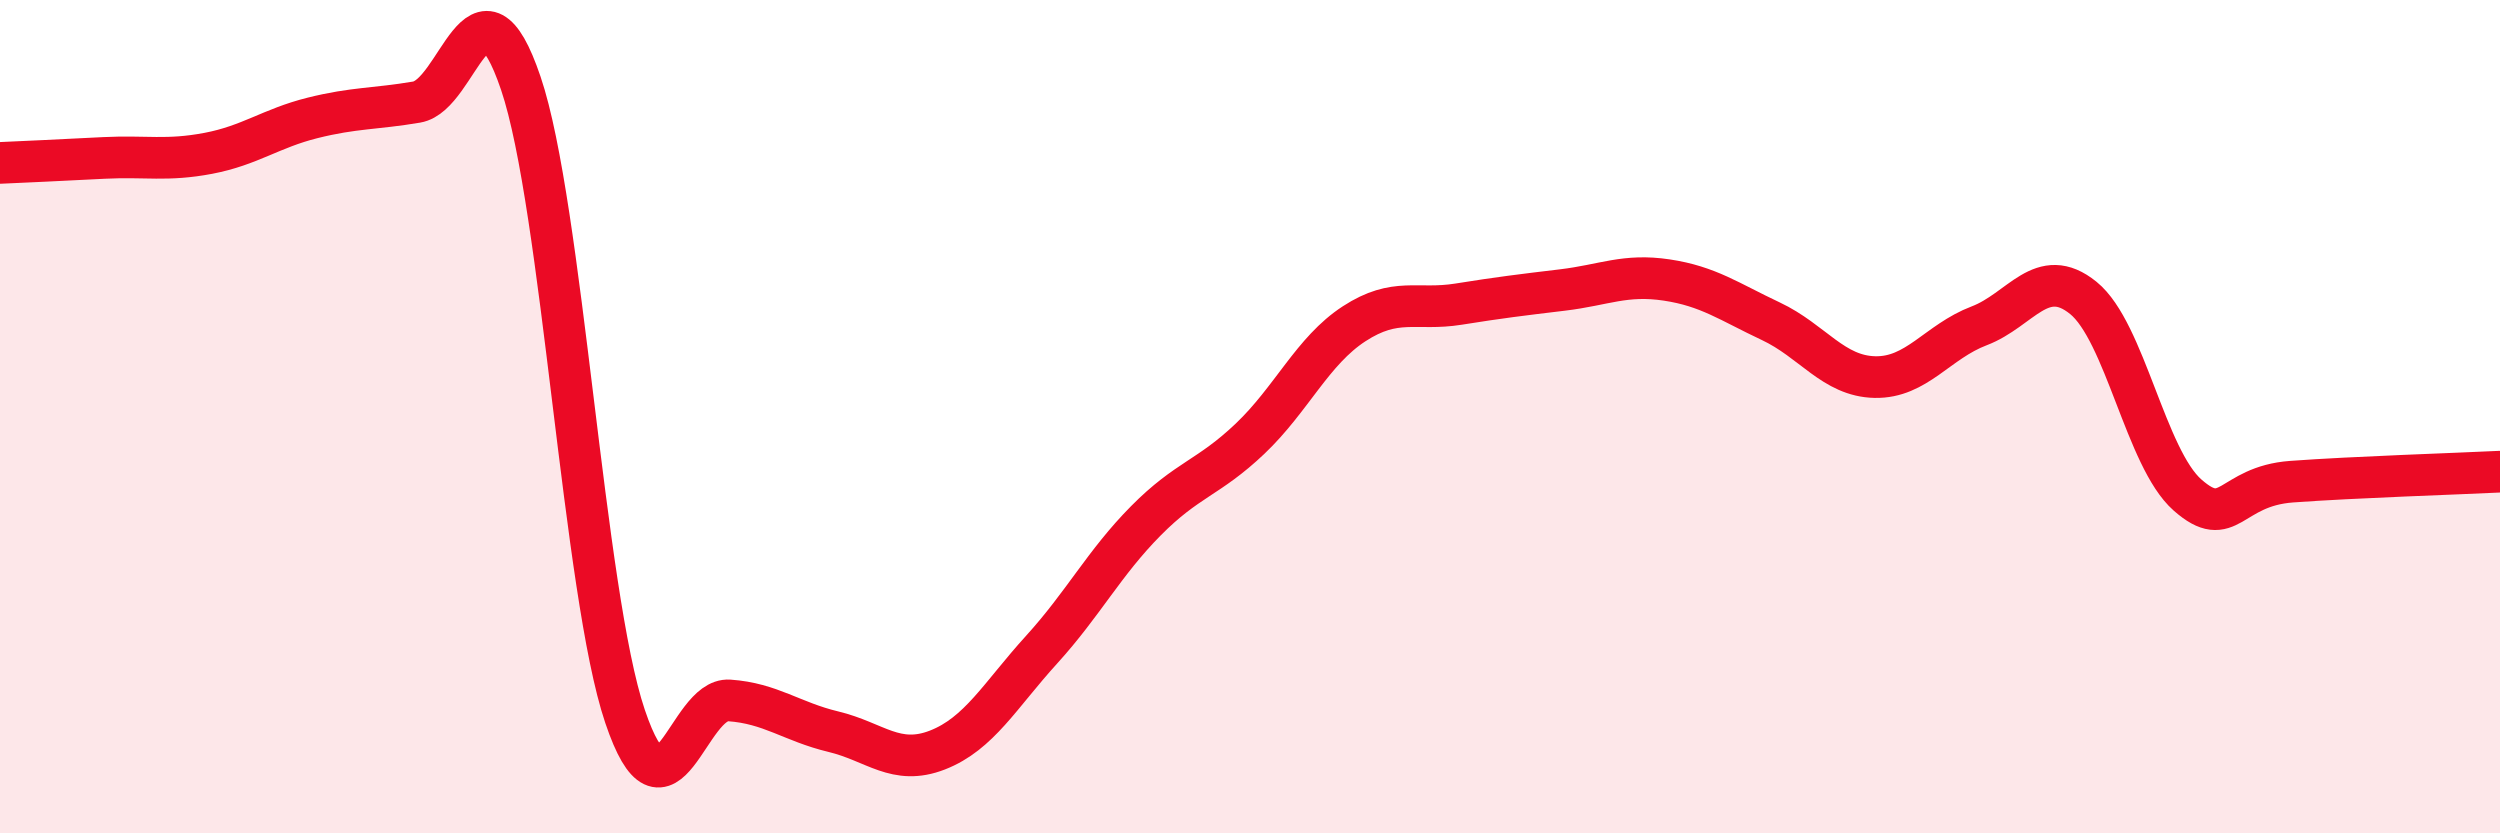 
    <svg width="60" height="20" viewBox="0 0 60 20" xmlns="http://www.w3.org/2000/svg">
      <path
        d="M 0,3.91 C 0.5,3.89 1.5,3.84 2.5,3.79 C 3.5,3.74 4,3.87 5,3.68 C 6,3.49 6.5,3.08 7.5,2.83 C 8.5,2.58 9,2.62 10,2.45 C 11,2.28 11.5,-0.95 12.5,2 C 13.5,4.95 14,14.23 15,17.19 C 16,20.15 16.5,16.74 17.5,16.81 C 18.5,16.88 19,17.32 20,17.56 C 21,17.8 21.5,18.39 22.5,18 C 23.5,17.61 24,16.69 25,15.59 C 26,14.49 26.5,13.51 27.5,12.5 C 28.5,11.49 29,11.48 30,10.53 C 31,9.58 31.5,8.42 32.5,7.77 C 33.5,7.12 34,7.46 35,7.3 C 36,7.14 36.5,7.08 37.5,6.96 C 38.5,6.84 39,6.57 40,6.72 C 41,6.87 41.5,7.24 42.5,7.71 C 43.5,8.18 44,9.03 45,9.05 C 46,9.07 46.5,8.2 47.5,7.82 C 48.5,7.44 49,6.34 50,7.15 C 51,7.96 51.5,11 52.5,11.88 C 53.5,12.76 53.5,11.67 55,11.56 C 56.5,11.45 59,11.37 60,11.32L60 20L0 20Z"
        fill="#EB0A25"
        opacity="0.1"
        stroke-linecap="round"
        stroke-linejoin="round"
      />
      <path
        d="M 0,3.91 C 0.5,3.89 1.5,3.84 2.5,3.79 C 3.5,3.74 4,3.87 5,3.68 C 6,3.49 6.5,3.08 7.5,2.83 C 8.5,2.58 9,2.62 10,2.45 C 11,2.28 11.5,-0.95 12.5,2 C 13.5,4.95 14,14.23 15,17.19 C 16,20.15 16.5,16.74 17.5,16.81 C 18.5,16.88 19,17.32 20,17.56 C 21,17.8 21.5,18.39 22.5,18 C 23.5,17.61 24,16.69 25,15.59 C 26,14.49 26.5,13.51 27.5,12.5 C 28.5,11.49 29,11.48 30,10.53 C 31,9.58 31.5,8.42 32.5,7.77 C 33.5,7.12 34,7.46 35,7.3 C 36,7.14 36.5,7.08 37.5,6.96 C 38.5,6.84 39,6.57 40,6.72 C 41,6.87 41.5,7.24 42.5,7.71 C 43.5,8.18 44,9.03 45,9.05 C 46,9.07 46.5,8.2 47.5,7.82 C 48.5,7.44 49,6.34 50,7.15 C 51,7.96 51.5,11 52.5,11.88 C 53.5,12.76 53.5,11.67 55,11.56 C 56.5,11.45 59,11.37 60,11.32"
        stroke="#EB0A25"
        stroke-width="1"
        fill="none"
        stroke-linecap="round"
        stroke-linejoin="round"
      />
    </svg>
  